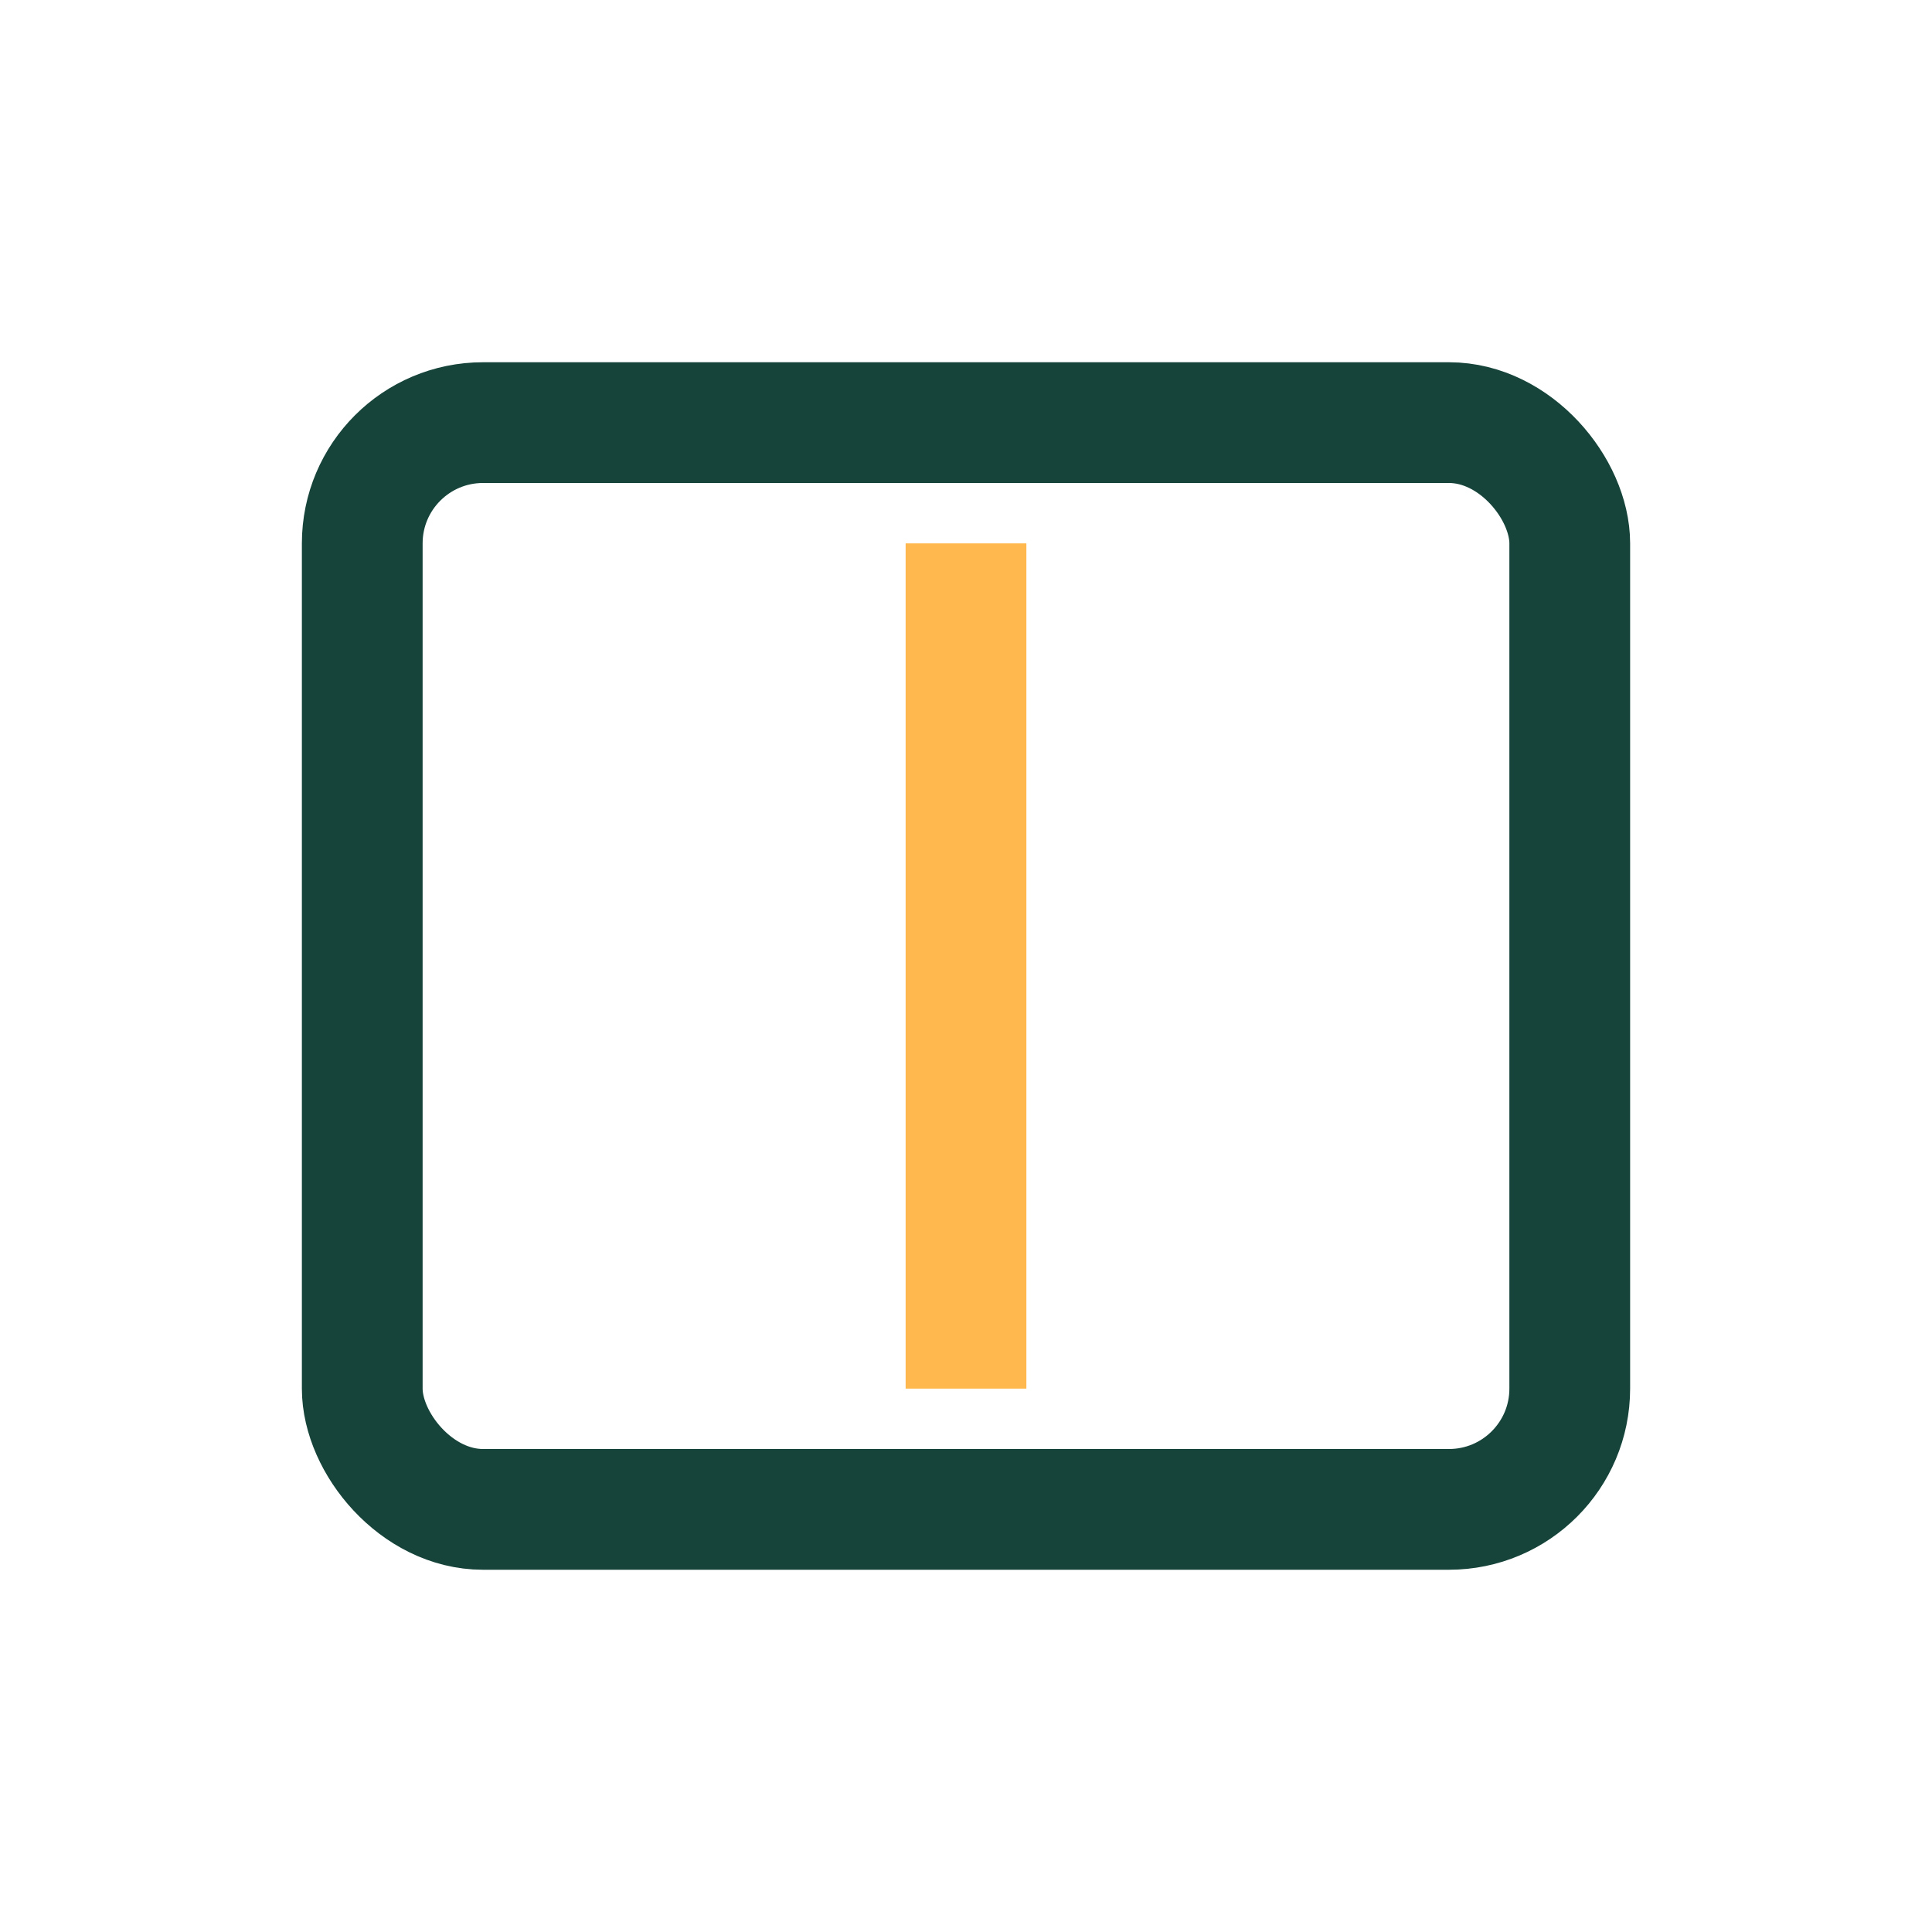 <?xml version="1.0" encoding="UTF-8"?>
<svg xmlns="http://www.w3.org/2000/svg" width="32" height="32" viewBox="0 0 32 32"><rect x="6" y="7" width="20" height="18" rx="2" fill="none" stroke="#16443A" stroke-width="2"/><path d="M16 9v14" stroke="#FFB84D" stroke-width="2"/></svg>